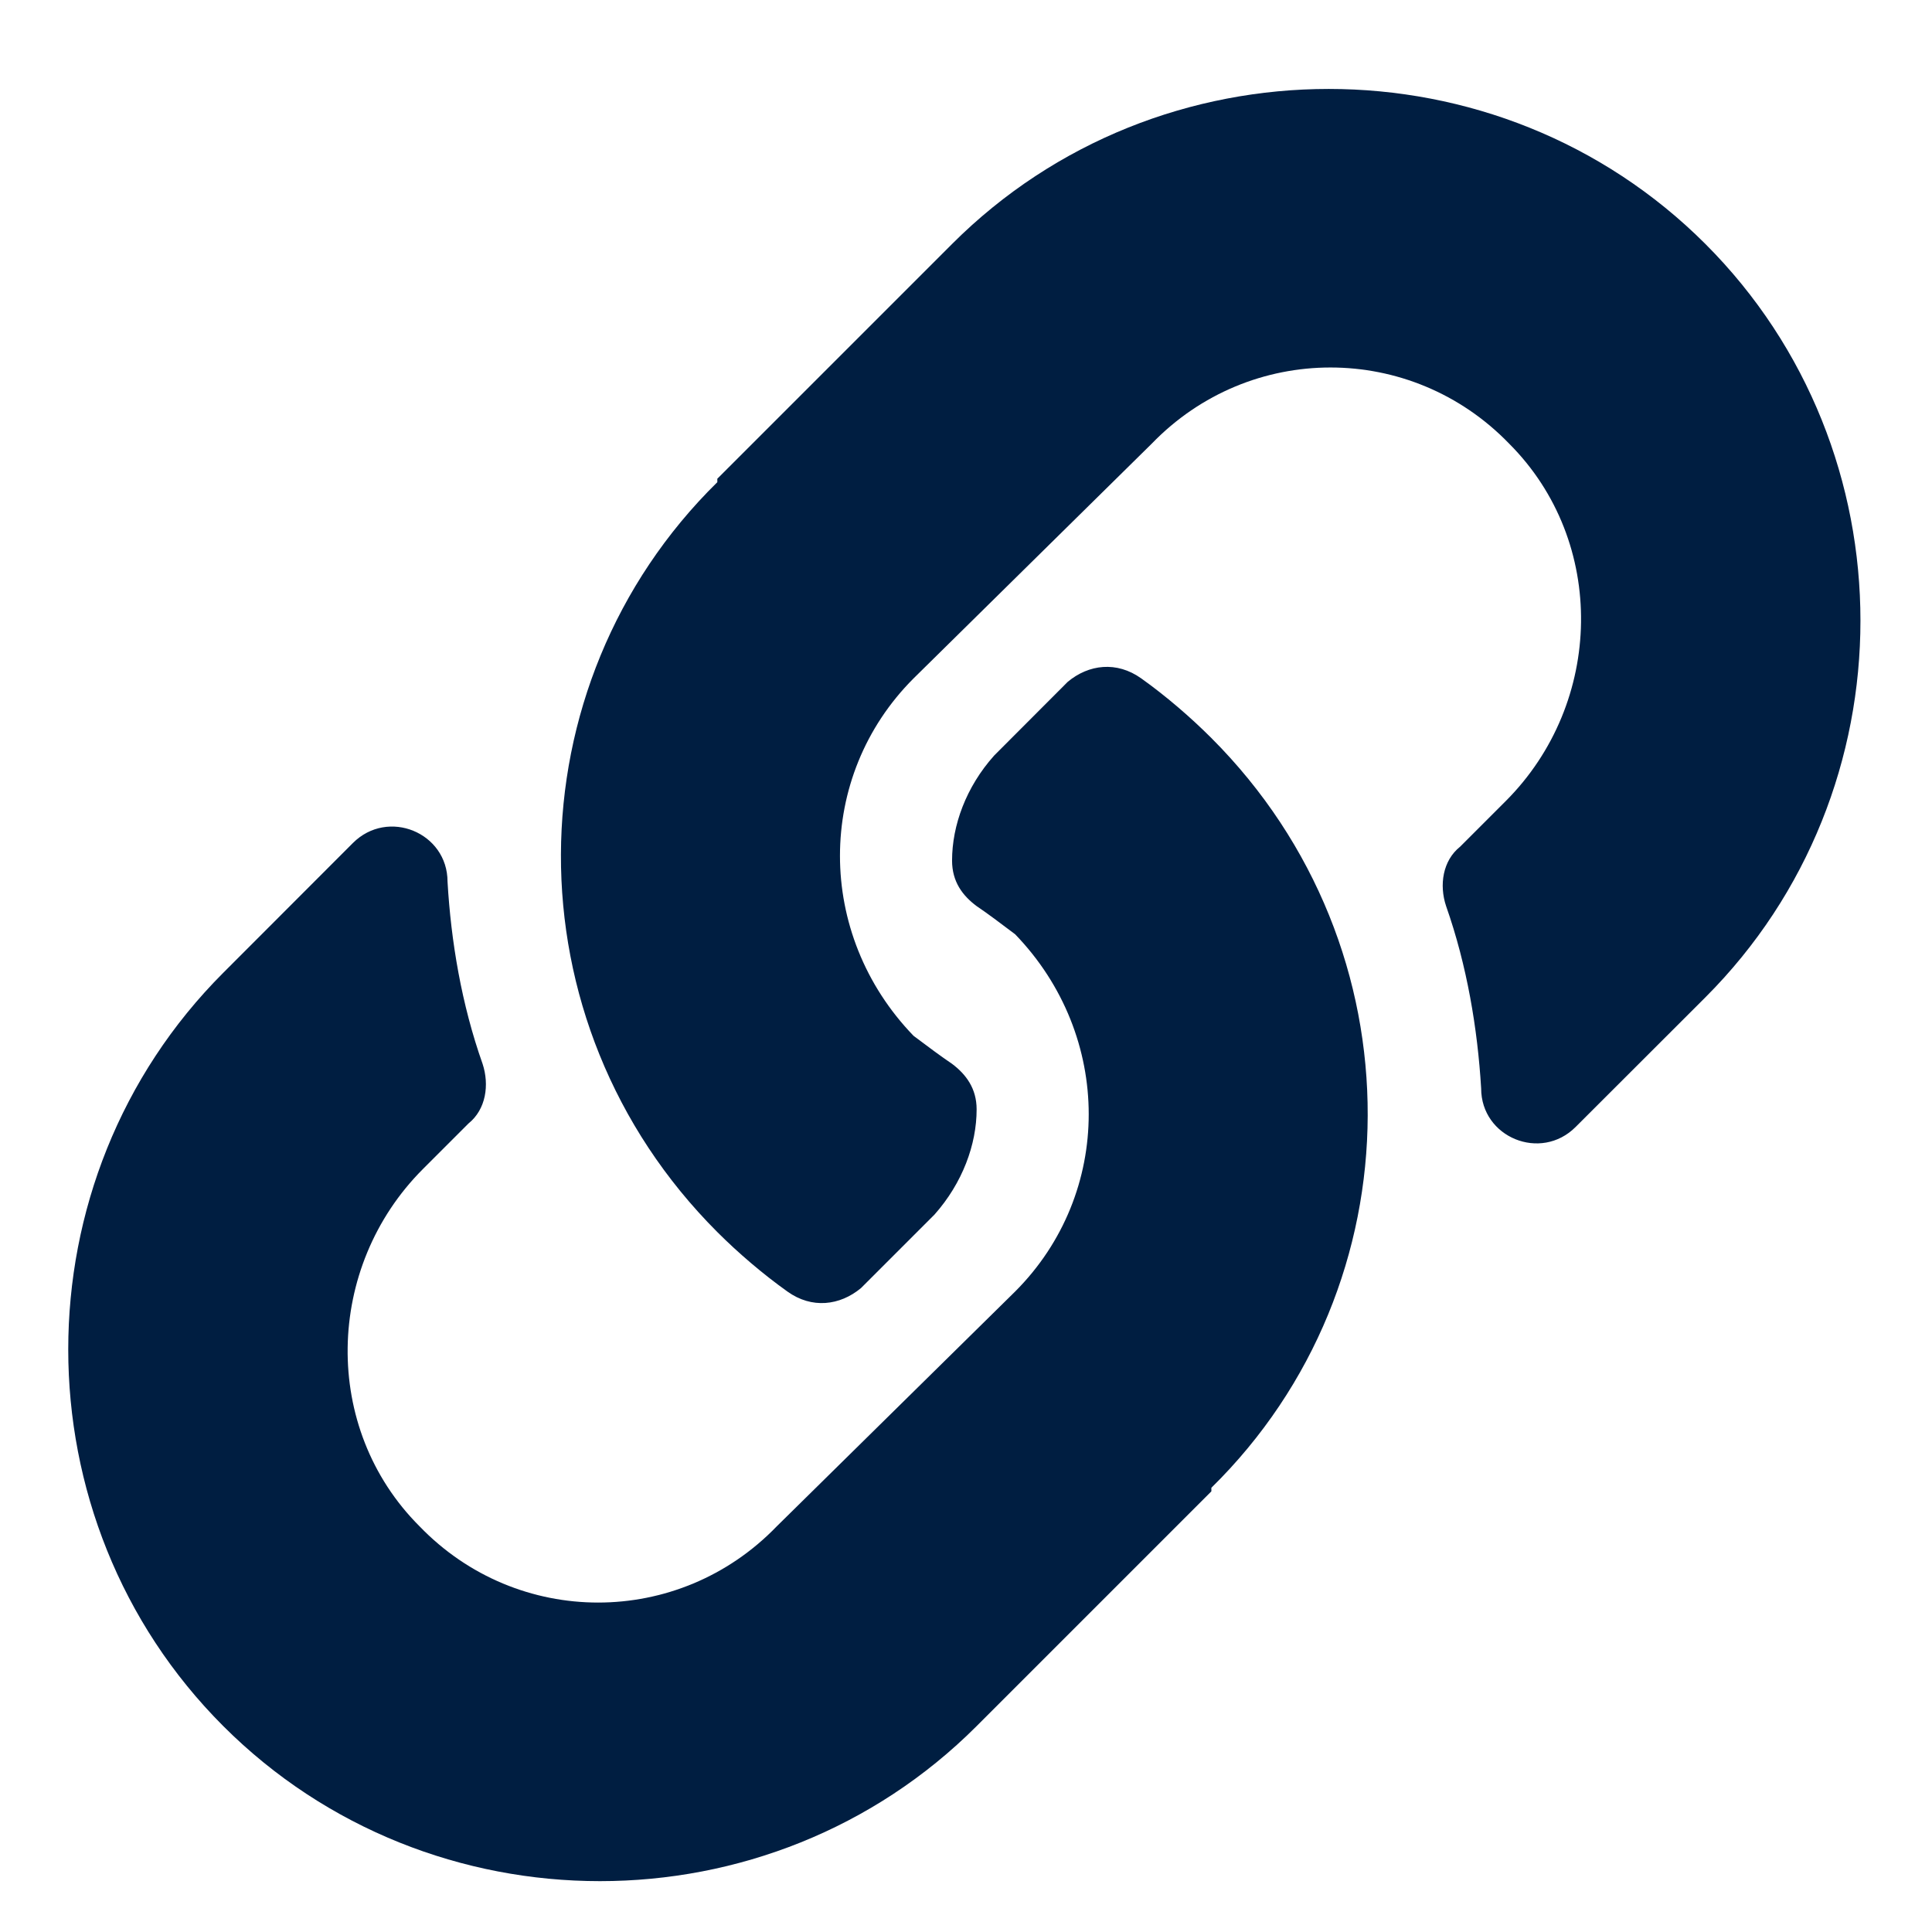 <svg width="14" height="14" viewBox="0 0 14 14" fill="none" xmlns="http://www.w3.org/2000/svg">
 <path d="M8.778 5.348C8.625 5.195 8.448 5.043 8.27 4.916C8.092 4.789 7.889 4.814 7.737 4.941L7.204 5.475C7 5.703 6.899 5.982 6.899 6.236C6.899 6.389 6.975 6.49 7.077 6.566C7.153 6.617 7.254 6.693 7.356 6.77C8.067 7.506 8.067 8.648 7.356 9.359L5.629 11.06C4.918 11.797 3.75 11.797 3.04 11.06C2.329 10.35 2.354 9.182 3.065 8.471L3.395 8.141C3.522 8.039 3.547 7.861 3.497 7.709C3.344 7.277 3.268 6.82 3.243 6.389C3.243 6.033 2.811 5.855 2.557 6.109L1.618 7.049C0.12 8.547 0.12 11.01 1.618 12.508C3.116 14.006 5.579 14.006 7.077 12.508L8.778 10.807C8.778 10.807 8.778 10.807 8.778 10.781C10.276 9.309 10.301 6.871 8.778 5.348ZM12.358 1.768C10.86 0.27 8.397 0.27 6.899 1.768L5.198 3.469C5.198 3.469 5.198 3.469 5.198 3.494C3.7 4.967 3.674 7.404 5.198 8.928C5.35 9.08 5.528 9.232 5.706 9.359C5.883 9.486 6.086 9.461 6.239 9.334L6.772 8.801C6.975 8.572 7.077 8.293 7.077 8.039C7.077 7.887 7 7.785 6.899 7.709C6.823 7.658 6.721 7.582 6.62 7.506C5.909 6.77 5.909 5.627 6.62 4.916L8.346 3.215C9.057 2.479 10.225 2.479 10.936 3.215C11.647 3.926 11.622 5.094 10.911 5.805L10.581 6.135C10.454 6.236 10.428 6.414 10.479 6.566C10.631 6.998 10.707 7.455 10.733 7.887C10.733 8.242 11.165 8.42 11.418 8.166L12.358 7.227C13.856 5.729 13.856 3.266 12.358 1.768Z" fill="#001E41"/>
</svg> 

